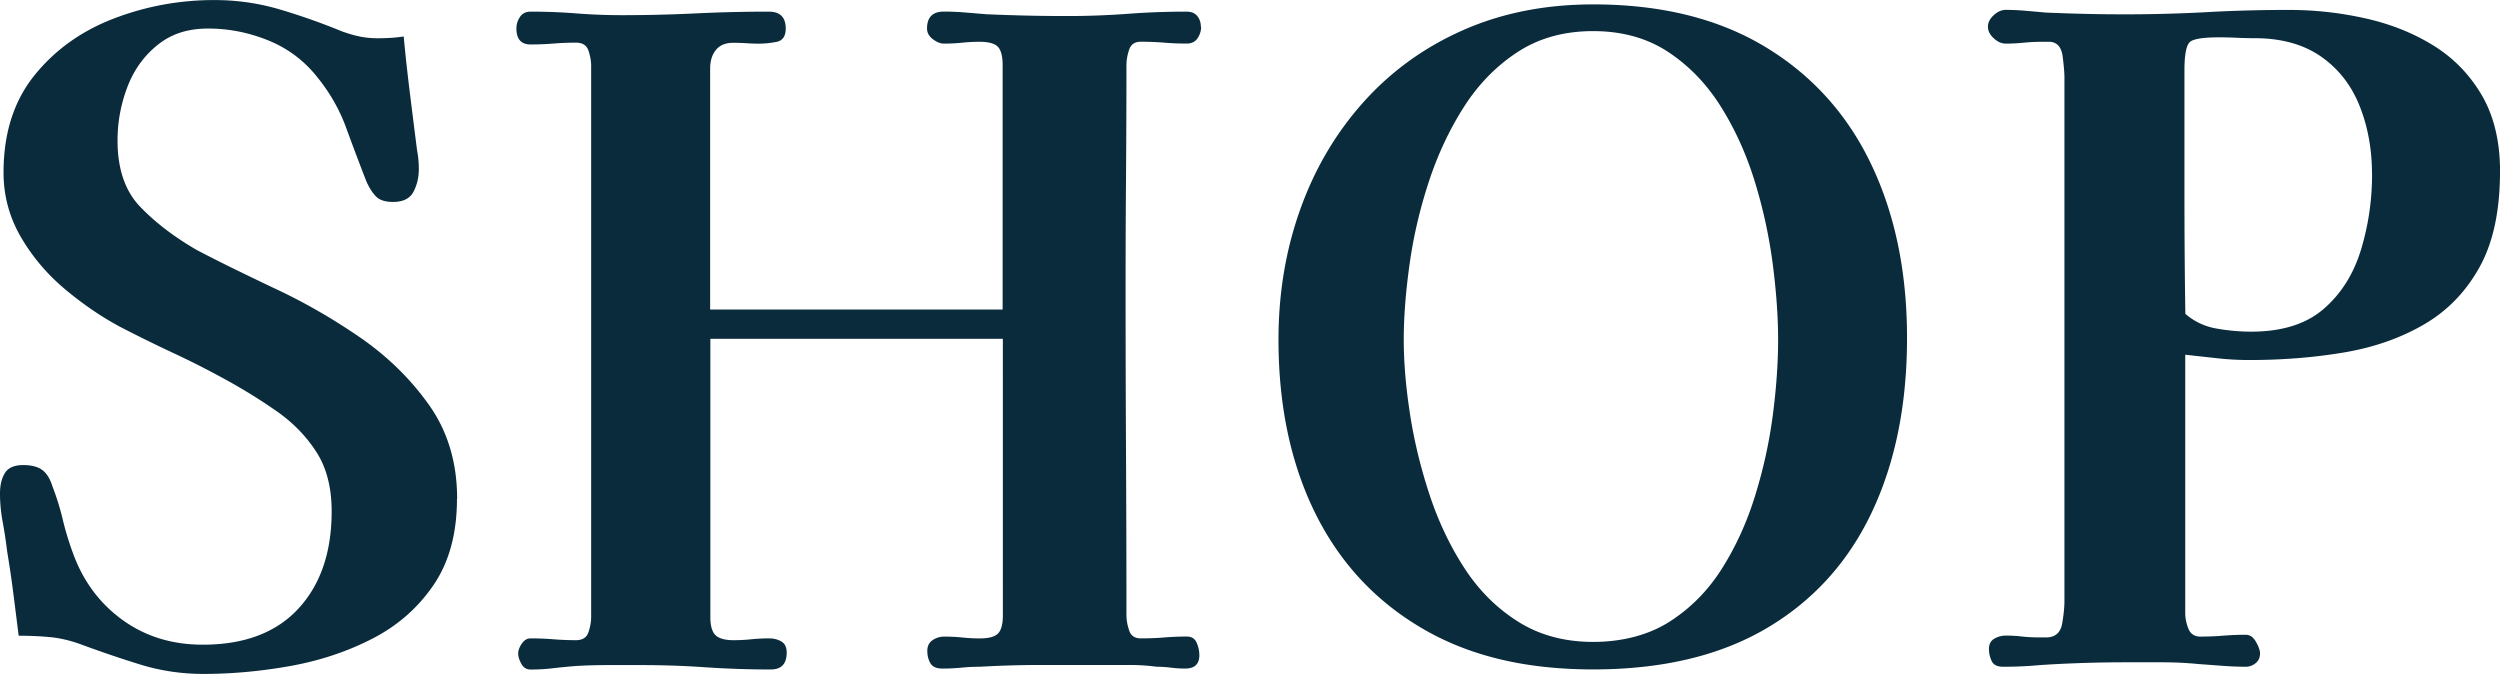 <svg xmlns="http://www.w3.org/2000/svg" viewBox="0 0 466 125.62"><path d="M85.18 92.97c0 6.41-1.44 11.74-4.31 15.99-2.87 4.25-6.66 7.6-11.35 10.03-4.7 2.43-9.81 4.14-15.33 5.14-5.53.99-10.94 1.49-16.24 1.49-4.09 0-8.01-.58-11.77-1.74-3.76-1.16-7.57-2.46-11.43-3.89-1.88-.66-3.73-1.08-5.55-1.24-1.82-.17-3.73-.25-5.72-.25-.33-2.65-.66-5.27-.99-7.87-.33-2.59-.72-5.22-1.16-7.87-.22-1.88-.5-3.7-.83-5.47-.33-1.77-.5-3.53-.5-5.3 0-1.55.3-2.82.91-3.81.61-.99 1.74-1.49 3.4-1.49 1.55 0 2.73.3 3.56.91.83.61 1.46 1.63 1.91 3.07.77 1.99 1.41 4.03 1.91 6.13.5 2.1 1.13 4.2 1.91 6.3 1.88 5.19 4.94 9.34 9.2 12.43 4.25 3.09 9.25 4.64 15 4.64 7.73 0 13.67-2.24 17.81-6.71 4.14-4.48 6.21-10.52 6.21-18.15 0-4.42-.94-8.09-2.82-11.02-1.88-2.93-4.31-5.44-7.29-7.54-2.98-2.1-6.19-4.09-9.61-5.97-3.21-1.77-6.46-3.42-9.78-4.97A277.22 277.22 0 0 1 22.54 61c-3.54-1.88-6.99-4.23-10.36-7.04-3.37-2.82-6.13-6.07-8.29-9.78C1.74 40.48.66 36.47.66 32.16c0-7.29 1.91-13.31 5.72-18.06 3.81-4.75 8.73-8.29 14.75-10.61C27.15 1.17 33.42.01 39.94.01c4.2 0 8.26.58 12.18 1.74 3.92 1.16 7.76 2.51 11.52 4.06 1.21.44 2.35.78 3.4.99 1.05.22 2.18.33 3.4.33.88 0 1.71-.03 2.49-.08.77-.05 1.55-.14 2.32-.25.33 3.54.72 7.07 1.16 10.61.44 3.54.88 7.07 1.33 10.61.11.55.19 1.13.25 1.74.05.61.08 1.19.08 1.74 0 1.55-.33 2.96-.99 4.23-.66 1.27-1.93 1.91-3.81 1.91-1.44 0-2.49-.33-3.15-.99s-1.27-1.6-1.82-2.82c-1.33-3.42-2.6-6.79-3.81-10.11-1.22-3.31-2.98-6.41-5.3-9.28-2.43-3.09-5.47-5.39-9.11-6.88-3.65-1.49-7.4-2.24-11.27-2.24s-6.91 1.02-9.45 3.07c-2.54 2.04-4.42 4.67-5.63 7.87a27.73 27.73 0 0 0-1.82 9.94c0 5.3 1.41 9.42 4.23 12.35 2.82 2.93 6.32 5.61 10.52 8.04 2.32 1.22 4.67 2.4 7.04 3.56 2.37 1.16 4.72 2.29 7.04 3.4 5.52 2.54 10.91 5.61 16.16 9.2 5.25 3.59 9.61 7.85 13.09 12.76 3.48 4.92 5.22 10.75 5.22 17.48ZM223.89 4.97c0 .78-.22 1.49-.66 2.15-.44.66-1.11 1-1.99 1-1.44 0-2.85-.05-4.23-.17-1.38-.11-2.85-.17-4.39-.17-1.11 0-1.82.5-2.15 1.49s-.5 1.93-.5 2.82c0 7.07-.03 14.11-.08 21.13-.06 7.02-.08 14.11-.08 21.3 0 10.05.03 20.08.08 30.08s.08 20.03.08 30.08c0 .89.17 1.82.5 2.82s1.05 1.49 2.15 1.49c1.55 0 3.01-.05 4.39-.17 1.38-.11 2.79-.17 4.23-.17.88 0 1.49.39 1.82 1.16.33.77.5 1.55.5 2.32 0 1.66-.89 2.49-2.65 2.49-.89 0-1.77-.06-2.65-.17-.89-.11-1.77-.17-2.65-.17-1.66-.22-3.31-.33-4.97-.33h-16.49c-3.81 0-7.65.11-11.52.33-1.11 0-2.24.05-3.4.17-1.16.11-2.35.17-3.56.17-1.11 0-1.85-.33-2.24-.99-.39-.66-.58-1.44-.58-2.32s.33-1.55.99-1.99c.66-.44 1.38-.66 2.15-.66 1.21 0 2.35.06 3.4.17 1.05.11 2.13.17 3.23.17 1.66 0 2.79-.3 3.4-.91.61-.61.91-1.74.91-3.4V63.15h-54.52v51.87c0 1.66.33 2.79.99 3.4.66.61 1.77.91 3.31.91 1.1 0 2.21-.05 3.31-.17 1.1-.11 2.21-.17 3.31-.17.88 0 1.66.2 2.32.58.66.39.99 1.08.99 2.07 0 2.1-.99 3.15-2.98 3.15-4.09 0-8.15-.14-12.18-.41-4.03-.28-8.04-.41-12.01-.41h-6.05c-2.05 0-4.06.05-6.05.17-1.44.11-2.85.25-4.23.41-1.38.17-2.79.25-4.23.25-.77 0-1.35-.36-1.74-1.08-.39-.72-.58-1.35-.58-1.91s.22-1.16.66-1.82c.44-.66.99-1 1.66-1 1.43 0 2.84.06 4.23.17 1.38.11 2.79.17 4.23.17 1.21 0 1.99-.5 2.32-1.49.33-.99.5-1.93.5-2.82V12.26c0-.88-.17-1.82-.5-2.82-.33-.99-1.11-1.49-2.32-1.49-1.44 0-2.85.06-4.23.17-1.38.11-2.79.17-4.23.17-1.77 0-2.65-1-2.65-2.98 0-.77.22-1.49.66-2.15.44-.66 1.1-.99 1.99-.99 2.87 0 5.72.11 8.53.33 2.82.22 5.66.33 8.53.33 4.53 0 9.09-.11 13.67-.33 4.58-.22 9.14-.33 13.67-.33 2.1 0 3.15 1.05 3.15 3.15 0 1.44-.58 2.27-1.74 2.49-1.16.22-2.24.33-3.23.33-.77 0-1.55-.03-2.32-.08-.77-.05-1.6-.08-2.49-.08-1.44 0-2.51.44-3.23 1.33-.72.88-1.08 2.05-1.08 3.48V57.7h54.52V12.1c0-1.66-.31-2.79-.91-3.4-.61-.61-1.74-.91-3.4-.91-1.11 0-2.18.06-3.23.17-1.05.11-2.18.17-3.4.17-.66 0-1.35-.28-2.07-.83-.72-.55-1.08-1.21-1.08-1.99 0-2.1 1.05-3.15 3.15-3.15 1.33 0 2.65.06 3.98.17l3.98.33c2.54.11 5.08.19 7.62.25s5.08.08 7.62.08c3.65 0 7.32-.14 11.02-.41 3.7-.28 7.37-.41 11.02-.41.88 0 1.55.28 1.99.83.44.55.66 1.22.66 1.99ZM355.47 62.97c0 12.49-2.21 23.37-6.63 32.65-4.42 9.28-10.97 16.46-19.64 21.54-8.67 5.08-19.42 7.62-32.23 7.62s-23.26-2.57-31.98-7.71c-8.73-5.14-15.36-12.32-19.89-21.54-4.53-9.22-6.79-19.97-6.79-32.23 0-8.62 1.35-16.71 4.06-24.28 2.7-7.57 6.63-14.22 11.77-19.97 5.14-5.74 11.32-10.22 18.56-13.42 7.24-3.2 15.33-4.81 24.28-4.81 12.6 0 23.26 2.63 31.98 7.87 8.73 5.25 15.33 12.54 19.8 21.87 4.47 9.34 6.71 20.14 6.71 32.4Zm-24.03.33c0-4.2-.33-8.87-.99-14a93.088 93.088 0 0 0-3.32-15.33c-1.55-5.08-3.65-9.75-6.3-14s-5.94-7.68-9.86-10.27c-3.92-2.59-8.59-3.9-14-3.9s-10.11 1.3-14.09 3.9c-3.98 2.6-7.32 6.02-10.03 10.27-2.71 4.25-4.89 8.92-6.55 14-1.66 5.08-2.85 10.19-3.56 15.33-.72 5.14-1.08 9.81-1.08 14s.38 8.81 1.16 13.84c.77 5.03 1.99 10.05 3.65 15.08 1.66 5.03 3.84 9.61 6.55 13.76 2.71 4.14 6.05 7.46 10.03 9.94 3.98 2.49 8.62 3.73 13.92 3.73s10.25-1.24 14.17-3.73 7.18-5.77 9.78-9.86c2.59-4.09 4.67-8.62 6.21-13.59 1.55-4.97 2.65-10 3.32-15.08.66-5.08.99-9.78.99-14.09ZM466 31.98c0 7.29-1.27 13.23-3.81 17.81-2.54 4.59-5.99 8.15-10.36 10.69-4.37 2.54-9.34 4.28-14.92 5.22-5.58.94-11.46 1.41-17.65 1.41-1.99 0-3.98-.11-5.96-.33l-5.97-.66v48.23c0 .89.19 1.82.58 2.82.39.99 1.13 1.49 2.24 1.49 1.44 0 2.84-.05 4.23-.17 1.38-.11 2.79-.17 4.23-.17.77 0 1.41.44 1.91 1.33.5.88.75 1.6.75 2.15 0 .77-.28 1.38-.83 1.82-.55.44-1.16.66-1.82.66-1.44 0-2.87-.06-4.31-.17-1.44-.11-2.93-.22-4.48-.33-2.21-.22-4.47-.33-6.79-.33h-6.79c-5.3 0-10.55.17-15.74.5-1.22.11-2.4.19-3.56.25-1.16.05-2.35.08-3.56.08-1.11 0-1.82-.36-2.15-1.08s-.5-1.46-.5-2.24c0-.88.33-1.52.99-1.91.66-.38 1.38-.58 2.15-.58.99 0 1.99.06 2.98.17.99.11 2.04.17 3.15.17h1.66c1.55-.11 2.46-.99 2.73-2.65.28-1.66.41-3.04.41-4.14v-97.6c0-.88-.11-2.18-.33-3.89-.22-1.71-.99-2.62-2.32-2.74h-1.66c-1.11 0-2.21.06-3.32.17-1.11.11-2.21.17-3.31.17-.77 0-1.52-.33-2.24-1-.72-.66-1.08-1.38-1.08-2.15s.36-1.49 1.08-2.15c.72-.66 1.46-.99 2.24-.99 1.21 0 2.46.06 3.73.17 1.27.11 2.51.22 3.73.33 2.54.11 5.05.19 7.54.25s4.94.08 7.37.08c5.08 0 10.13-.14 15.16-.41 5.03-.28 10.08-.41 15.16-.41s9.64.53 14.34 1.57c4.69 1.05 8.92 2.73 12.68 5.06 3.75 2.32 6.77 5.41 9.03 9.28 2.26 3.87 3.4 8.62 3.4 14.25Zm-23.86.5c0-4.64-.77-8.89-2.32-12.76-1.55-3.87-3.95-6.93-7.21-9.2-3.26-2.26-7.37-3.4-12.35-3.4-1.11 0-2.21-.03-3.31-.08-1.11-.05-2.21-.08-3.31-.08-2.76 0-4.53.25-5.3.75-.77.5-1.16 2.29-1.16 5.39v22.7c0 7.62.05 15.19.17 22.7 1.66 1.44 3.59 2.35 5.8 2.74 2.21.39 4.36.58 6.46.58 5.74 0 10.25-1.41 13.51-4.23 3.26-2.82 5.58-6.49 6.96-11.02 1.38-4.53 2.07-9.22 2.07-14.09Z" style="fill:#0a2b3c"/></svg>